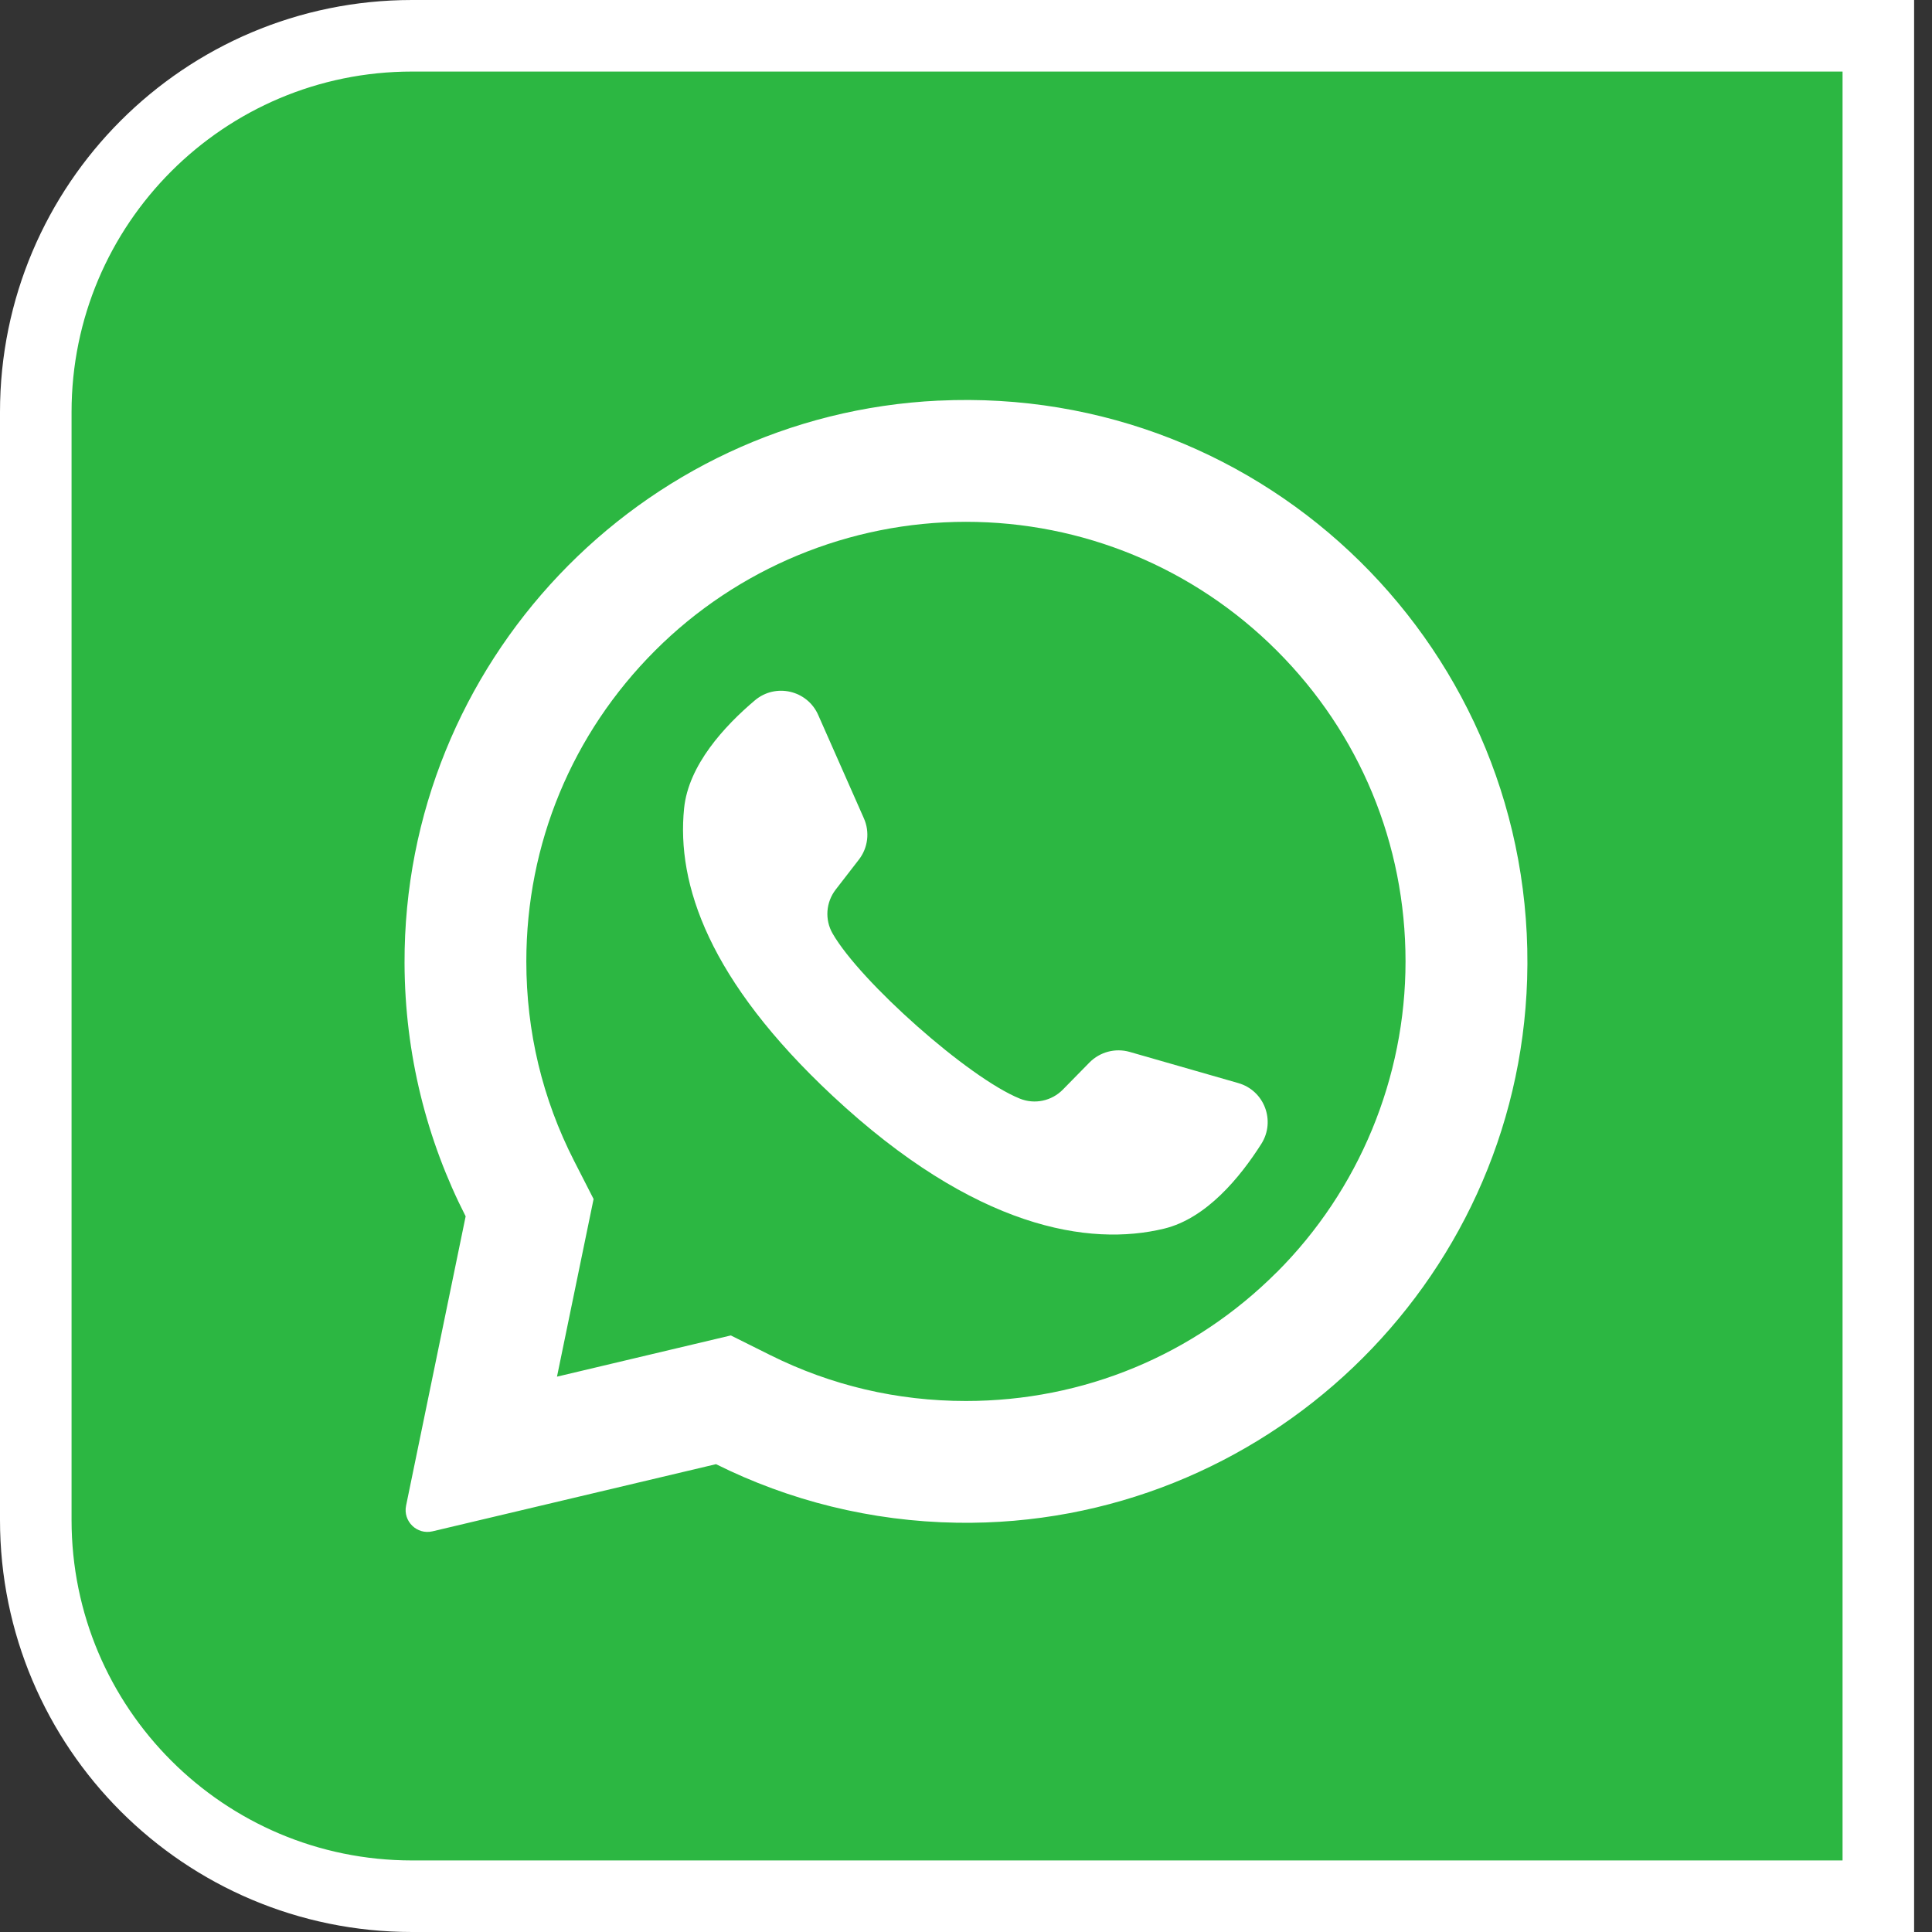 <svg width="54" height="54" viewBox="0 0 54 54" fill="none" xmlns="http://www.w3.org/2000/svg">
<rect x="0" y="0" width="54" height="54" fill="#333333" stroke="none"/>
<g clip-path="url(#clip0_538_4632)">
<path d="M11.517 1H52.5V53H11.517C5.709 53 1 48.291 1 42.483V11.517C1 5.709 5.709 1 11.517 1Z" fill="#2CB742" stroke="white" stroke-width="2"/>
<path fill-rule="evenodd" clip-rule="evenodd" d="M26.232 11.197C17.875 11.595 11.282 18.554 11.307 26.919C11.315 29.466 11.93 31.872 13.015 33.997L11.35 42.083C11.26 42.52 11.654 42.904 12.089 42.801L20.013 40.924C22.048 41.938 24.335 42.523 26.756 42.561C35.295 42.691 42.417 35.91 42.684 27.373C42.968 18.221 35.416 10.76 26.233 11.198L26.232 11.197ZM35.686 35.559C33.366 37.879 30.281 39.158 26.998 39.158C25.077 39.158 23.237 38.726 21.53 37.876L20.427 37.326L15.568 38.478L16.591 33.513L16.047 32.449C15.161 30.713 14.711 28.837 14.711 26.872C14.711 23.589 15.989 20.505 18.31 18.184C20.609 15.884 23.745 14.585 26.998 14.585C30.251 14.585 33.365 15.864 35.686 18.184C38.007 20.504 39.285 23.589 39.285 26.872C39.285 30.125 37.987 33.261 35.686 35.561V35.559Z" fill="white"/>
<path fill-rule="evenodd" clip-rule="evenodd" d="M34.613 30.273L31.574 29.401C31.174 29.287 30.744 29.401 30.452 29.696L29.709 30.453C29.395 30.773 28.921 30.875 28.505 30.707C27.067 30.126 24.043 27.436 23.271 26.091C23.048 25.703 23.084 25.219 23.358 24.864L24.007 24.025C24.261 23.696 24.315 23.253 24.146 22.873L22.868 19.981C22.561 19.289 21.676 19.087 21.098 19.576C20.25 20.293 19.244 21.383 19.121 22.591C18.904 24.721 19.818 27.405 23.271 30.629C27.261 34.353 30.456 34.845 32.537 34.341C33.717 34.055 34.659 32.91 35.255 31.971C35.66 31.331 35.34 30.482 34.612 30.273H34.613Z" fill="white"/>
</g>
<defs>
<clipPath id="clip0_538_4632">
<rect width="54" height="54" fill="white"/>
</clipPath>
</defs>
</svg>
